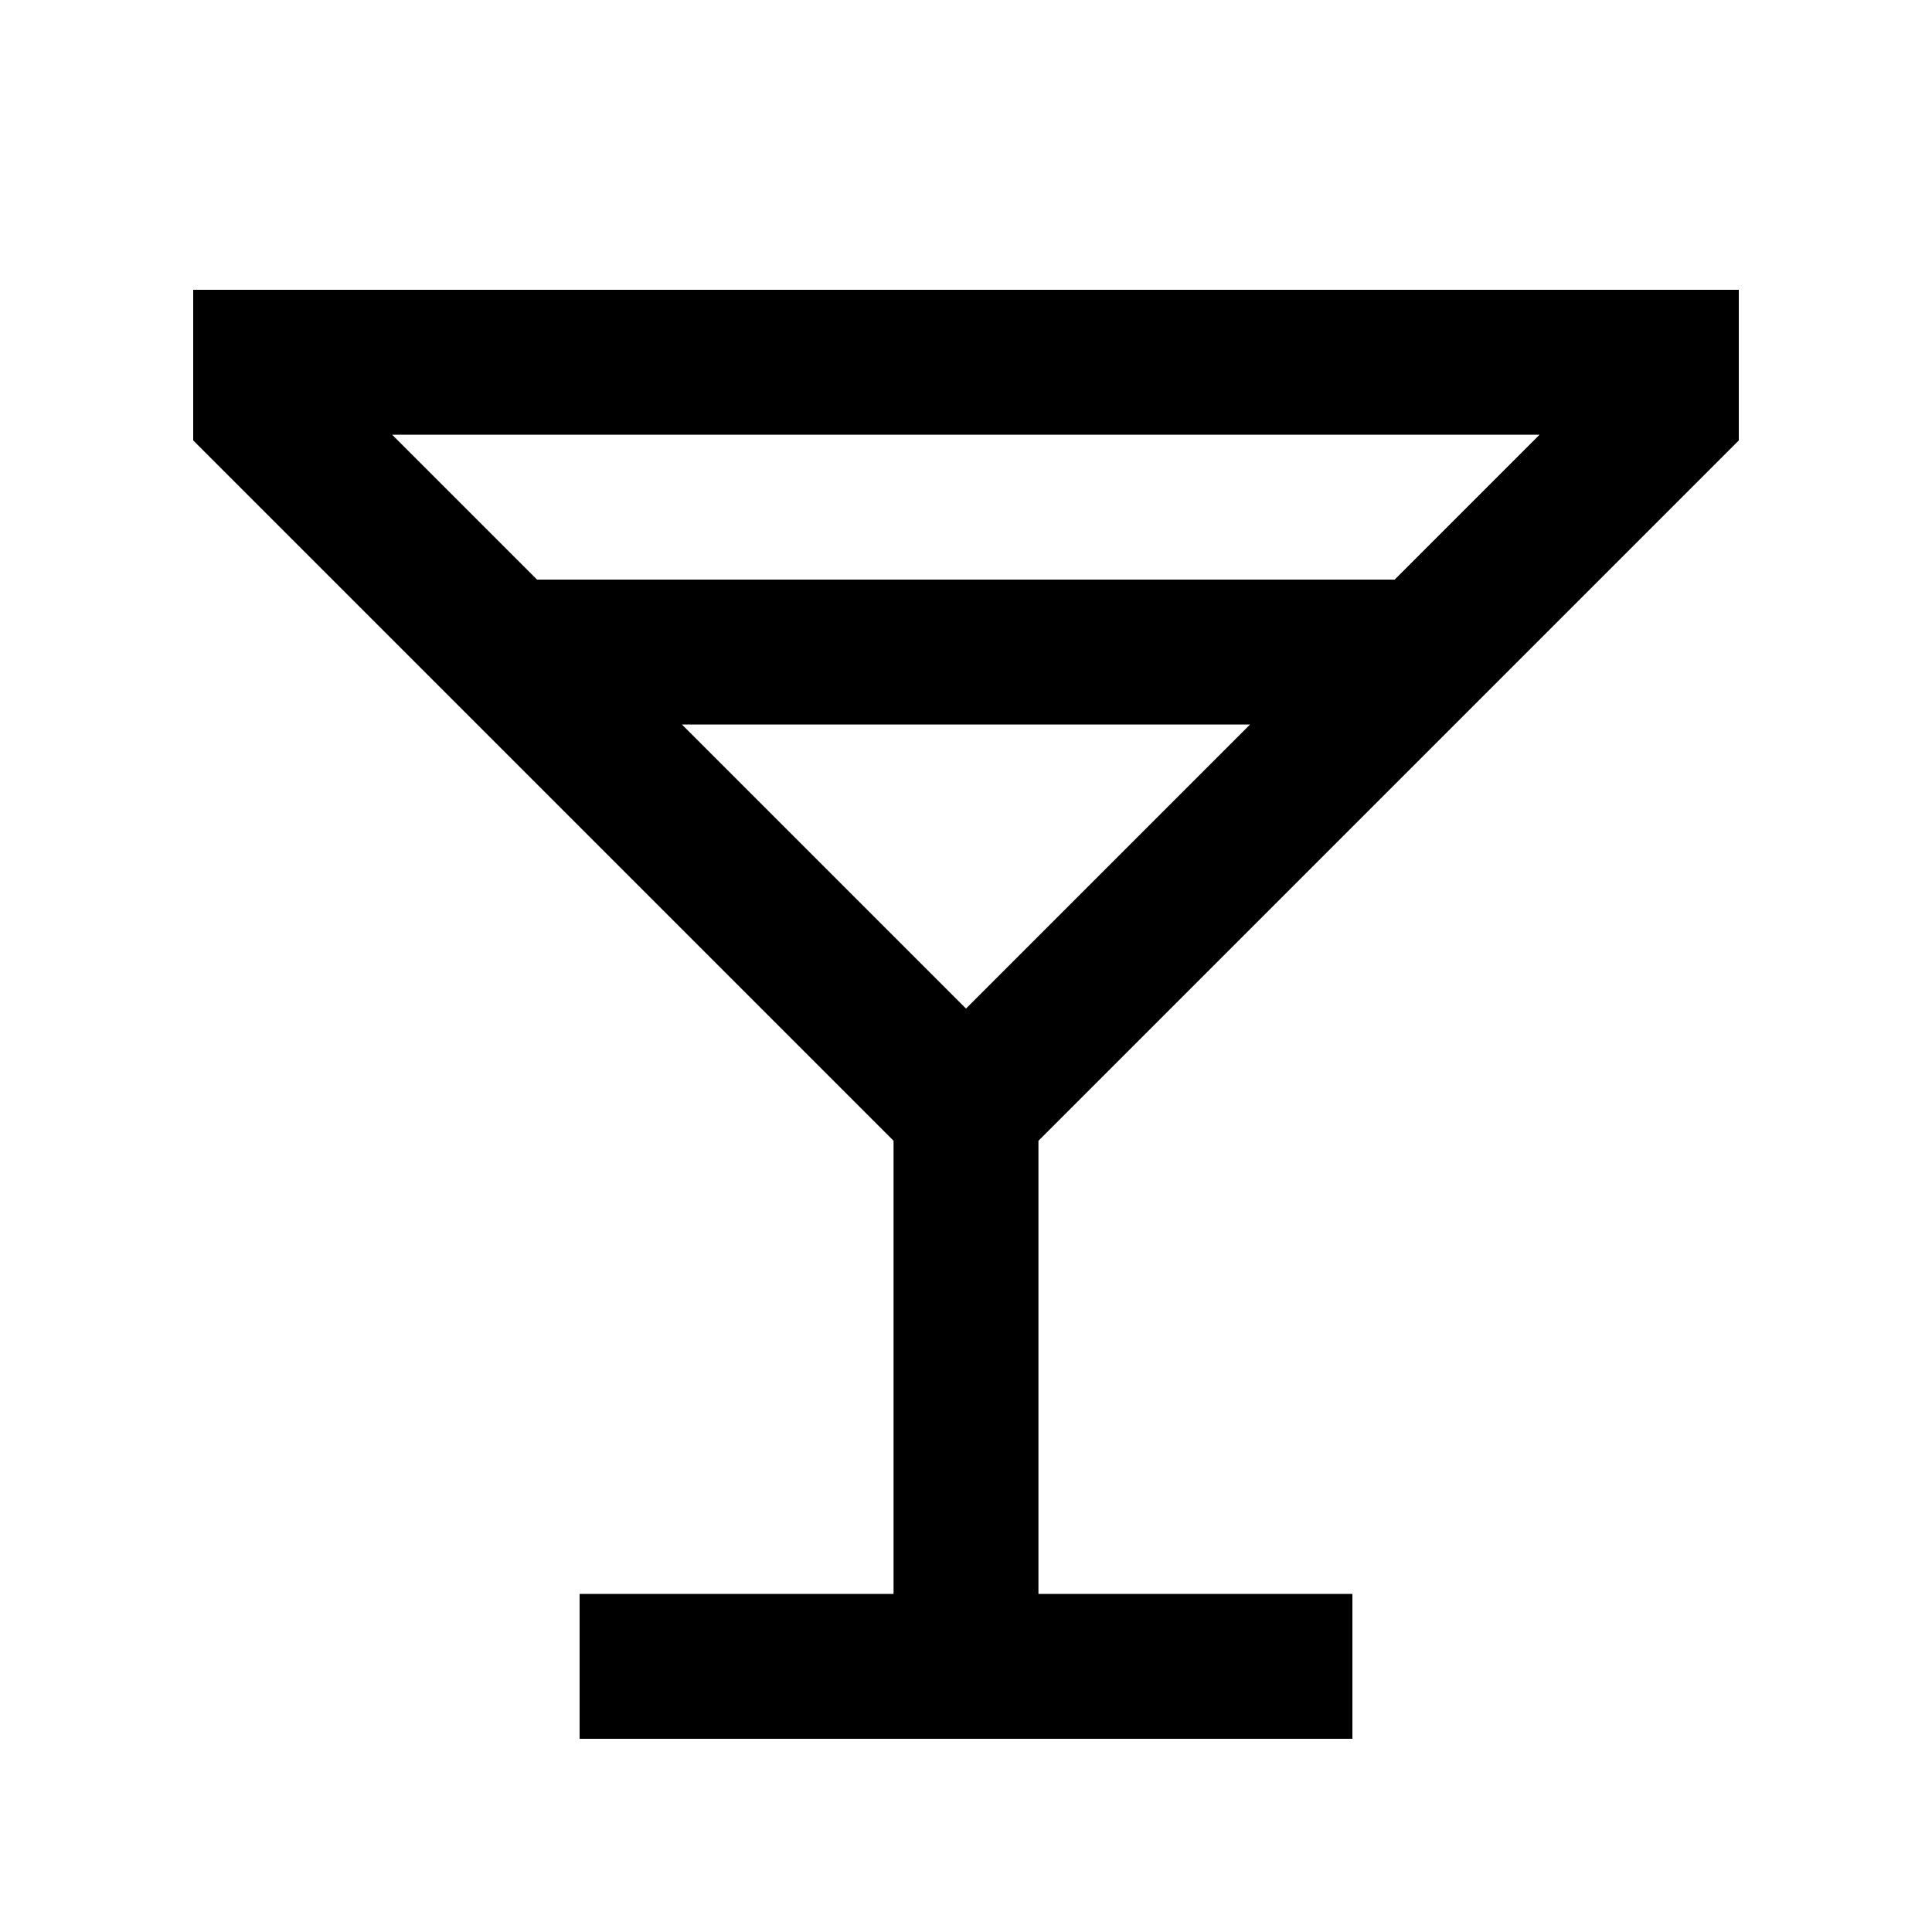 <svg xmlns="http://www.w3.org/2000/svg" viewBox="0 0 640 640"><!--! Font Awesome Pro 7.1.0 by @fontawesome - https://fontawesome.com License - https://fontawesome.com/license (Commercial License) Copyright 2025 Fonticons, Inc. --><path fill="currentColor" d="M64 96L576 96L576 145.9L569 152.9L344 377.9L344 528L448 528L448 576L192 576L192 528L296 528L296 377.9L71 152.9L64 145.9L64 96zM225.9 240L320 334.1L414.1 240L226 240zM177.9 192L462 192L510 144L129.9 144L177.9 192z"/></svg>